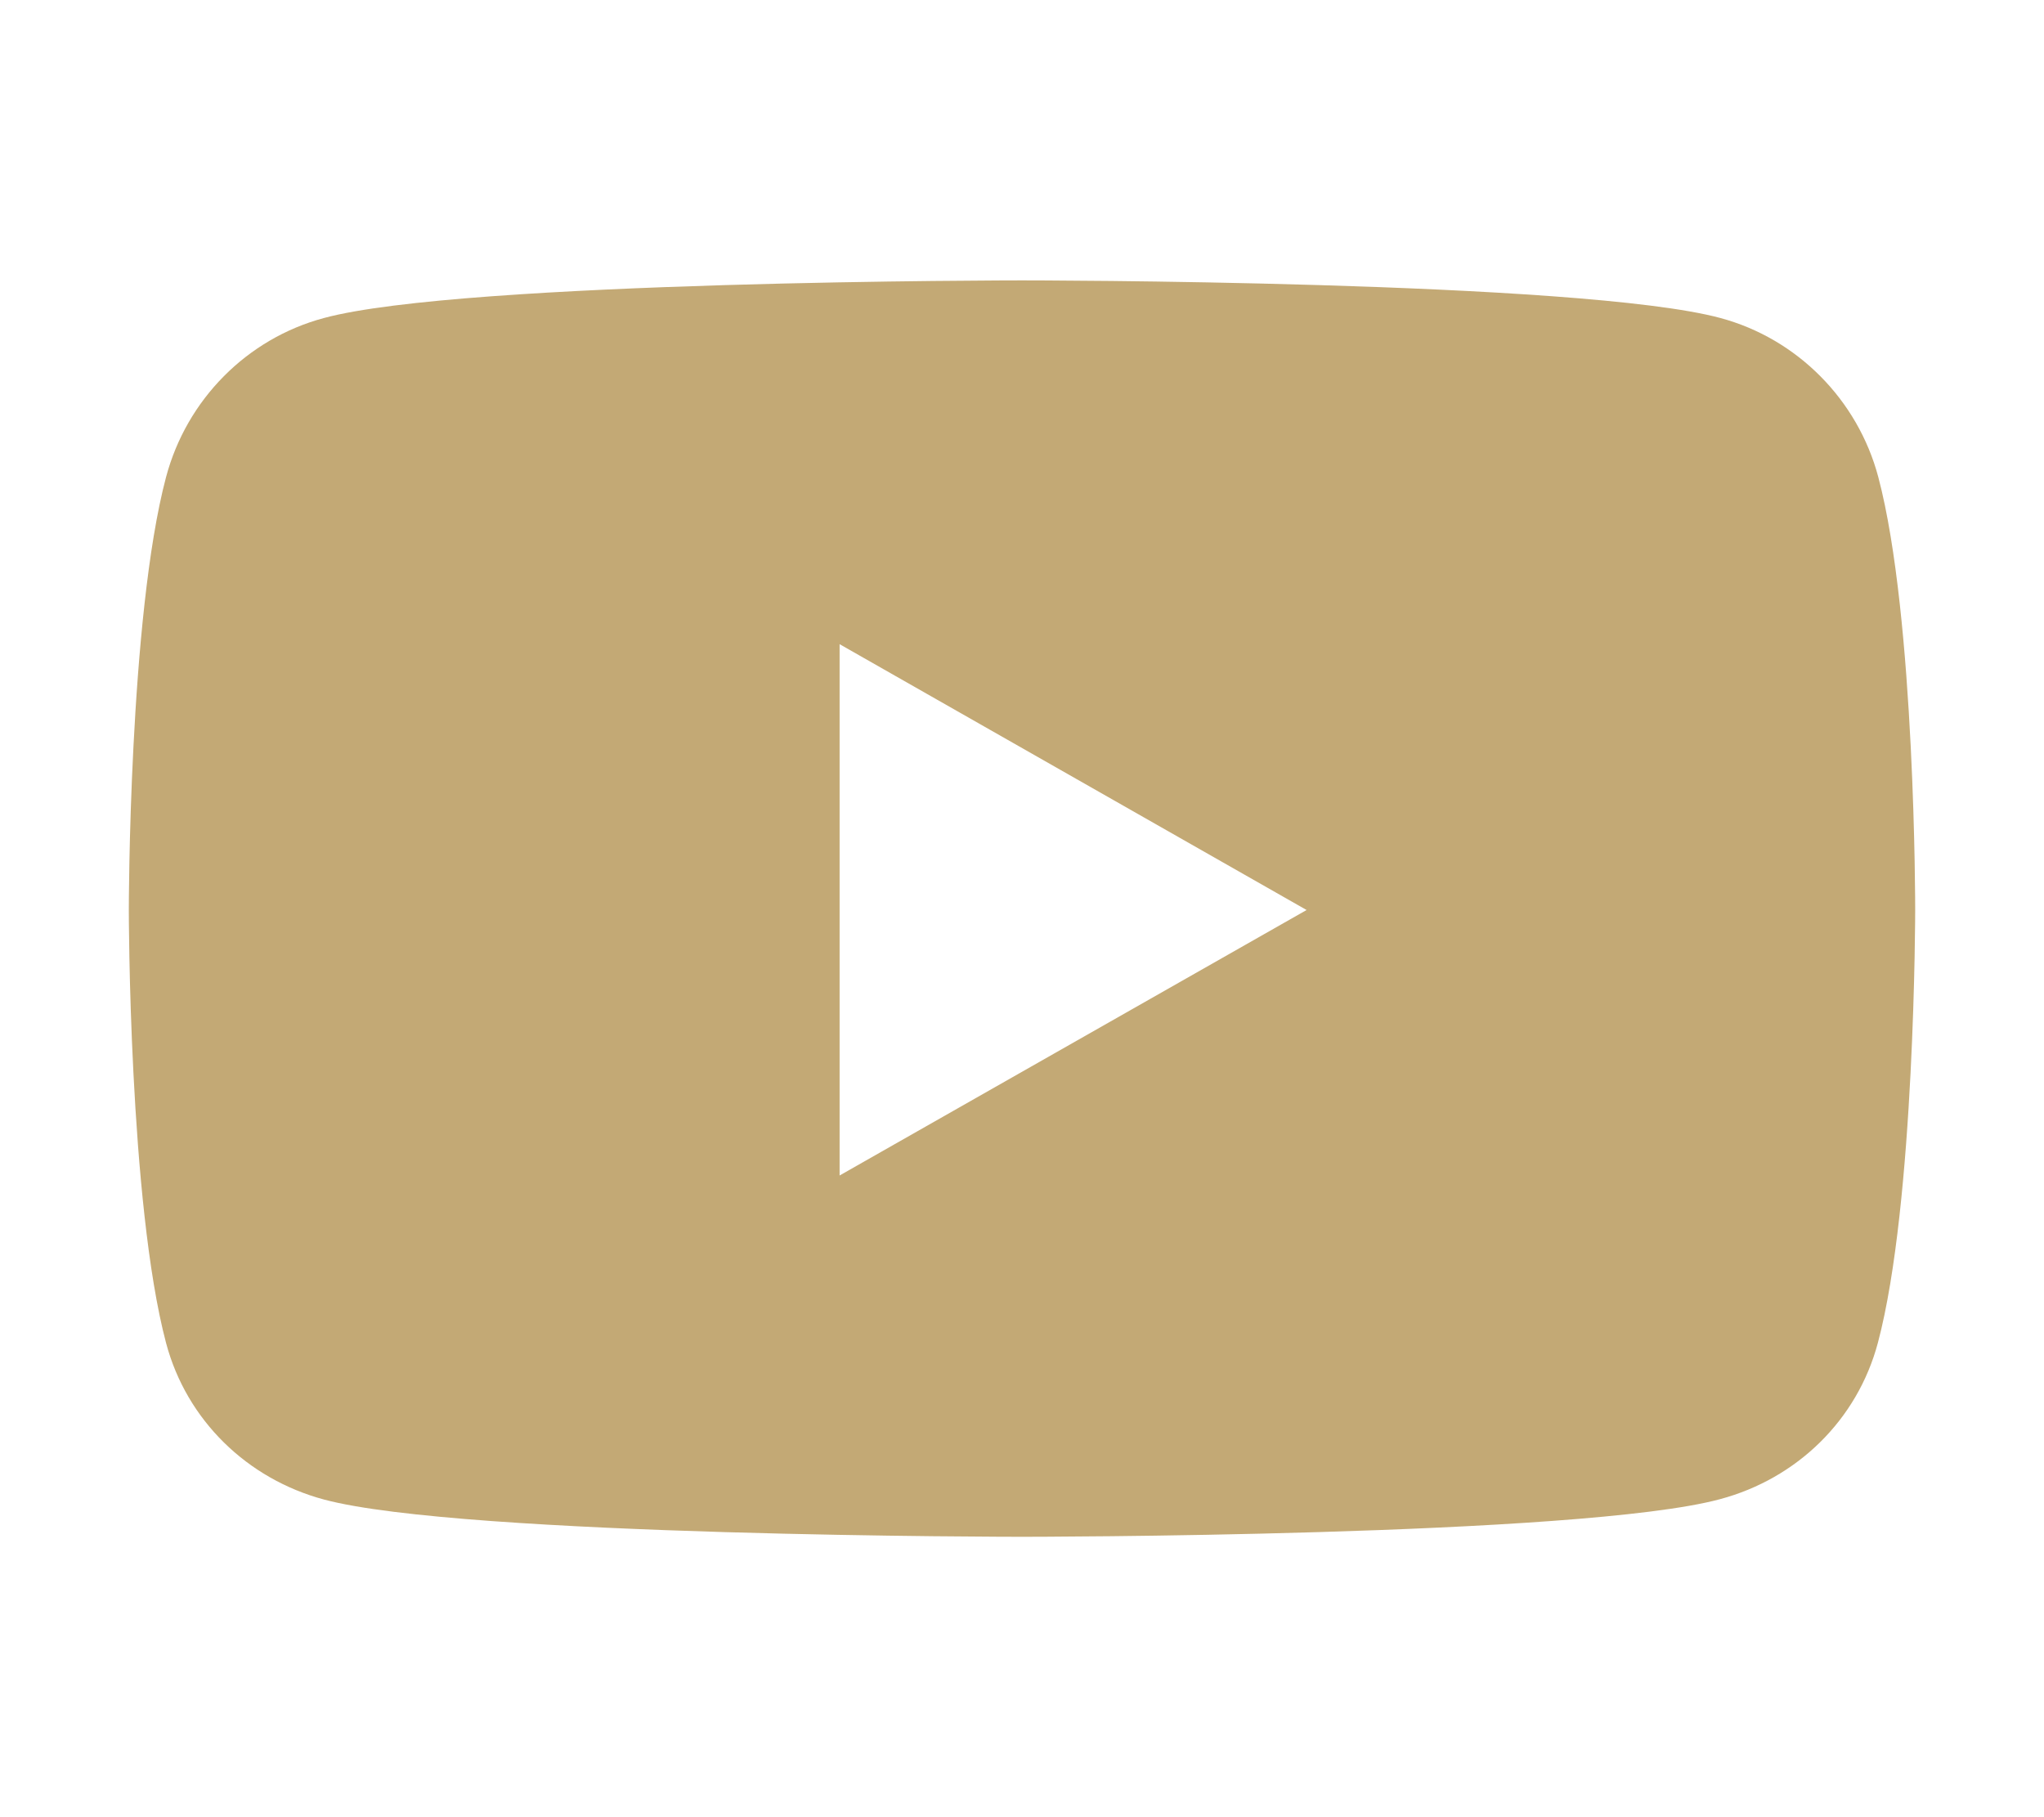 <?xml version="1.0" encoding="utf-8"?>
<!-- Generator: Adobe Illustrator 27.1.1, SVG Export Plug-In . SVG Version: 6.00 Build 0)  -->
<svg version="1.1" id="Layer_1" xmlns="http://www.w3.org/2000/svg" xmlns:xlink="http://www.w3.org/1999/xlink" x="0px" y="0px"
	 width="576px" height="512px" viewBox="0 0 576 512" style="enable-background:new 0 0 576 512;" xml:space="preserve">
<style type="text/css">
	.st0{fill:#C3A975;}
</style>
<path class="st0" d="M529.3,134.4c-5.8-21.8-22.9-39-44.5-44.8C445.5,79,288,79,288,79S130.5,79,91.3,89.6
	c-21.7,5.8-38.7,23-44.5,44.8c-10.5,39.5-10.5,122-10.5,122s0,82.4,10.5,122c5.8,21.8,22.9,38.3,44.5,44.1
	C130.5,433,288,433,288,433s157.5,0,196.7-10.6c21.7-5.8,38.7-22.3,44.5-44.1c10.5-39.5,10.5-122,10.5-122S539.8,174,529.3,134.4
	L529.3,134.4z M236.6,331.2V181.5l131.6,74.9L236.6,331.2L236.6,331.2z"/>
</svg>
